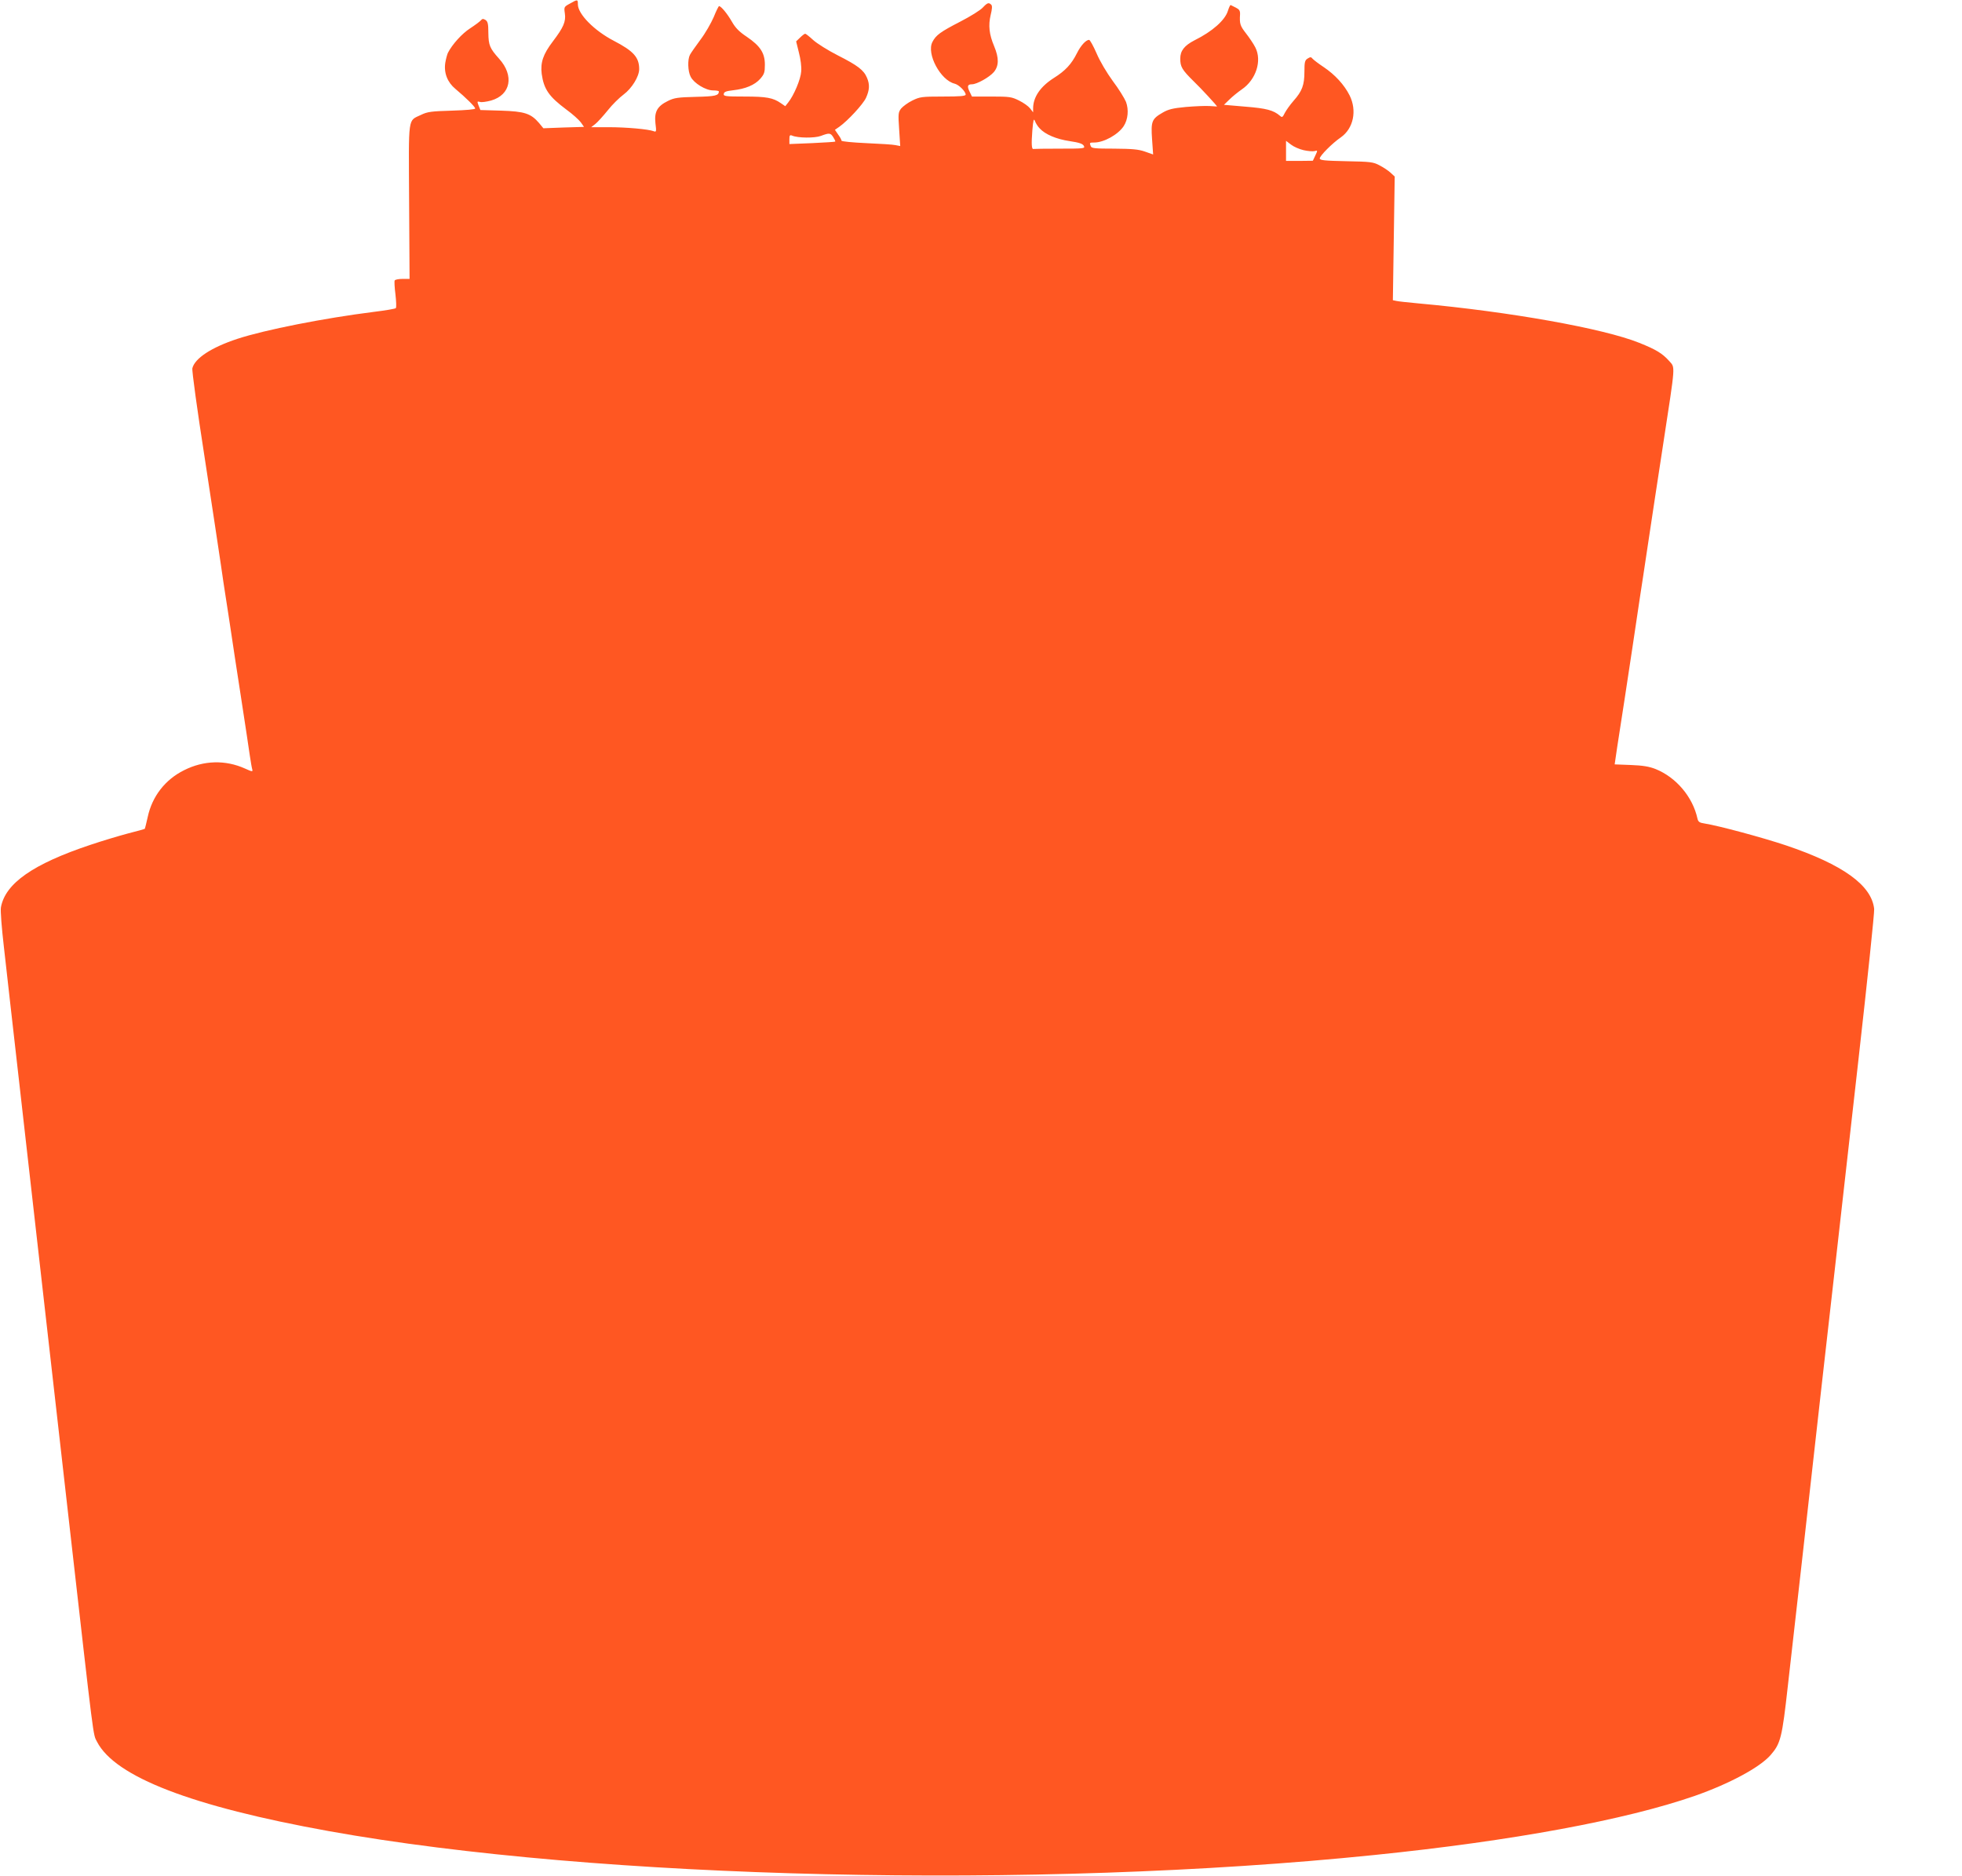 <?xml version="1.0" standalone="no"?>
<!DOCTYPE svg PUBLIC "-//W3C//DTD SVG 20010904//EN"
 "http://www.w3.org/TR/2001/REC-SVG-20010904/DTD/svg10.dtd">
<svg version="1.0" xmlns="http://www.w3.org/2000/svg"
 width="1280pt" height="1224pt" viewBox="0 0 1280 1224"
 preserveAspectRatio="xMidYMid meet">
<g transform="translate(0,1224) scale(0.1,-0.1)"
fill="#ff5722" stroke="none">
<path d="M3717 12216 c-37 -20 -38 -22 -32 -63 8 -54 -9 -92 -78 -183 -64 -84
-82 -138 -73 -212 14 -100 47 -148 161 -233 40 -29 82 -67 94 -83 l21 -30
-133 -4 -132 -5 -28 34 c-54 63 -95 76 -248 81 l-135 4 -12 30 c-10 26 -9 28
9 23 10 -4 43 1 73 9 128 37 152 162 52 273 -61 68 -69 88 -70 169 0 59 -4 74
-19 84 -15 9 -21 8 -30 -3 -7 -8 -38 -31 -70 -52 -53 -34 -117 -105 -145 -160
-5 -11 -13 -40 -17 -65 -10 -66 14 -127 66 -170 69 -58 129 -117 129 -128 0
-6 -58 -11 -152 -14 -133 -4 -159 -7 -200 -27 -89 -43 -82 4 -79 -566 l3 -505
-46 0 c-24 0 -47 -4 -51 -10 -3 -5 -1 -46 5 -92 5 -45 7 -85 2 -89 -4 -4 -68
-15 -142 -24 -326 -41 -711 -117 -891 -176 -170 -56 -278 -127 -294 -192 -4
-13 32 -275 80 -582 47 -308 95 -623 106 -700 11 -77 24 -165 29 -195 13 -81
30 -196 41 -268 5 -34 31 -208 59 -387 27 -178 55 -357 60 -397 6 -40 13 -81
16 -90 4 -15 -2 -14 -48 7 -127 57 -268 54 -397 -11 -123 -61 -208 -170 -237
-304 -9 -41 -18 -76 -19 -78 -1 -2 -52 -16 -111 -31 -60 -16 -170 -49 -244
-74 -375 -125 -556 -252 -584 -408 -4 -20 5 -135 19 -255 13 -121 61 -538 105
-929 44 -390 116 -1026 160 -1412 44 -387 116 -1021 160 -1410 167 -1470 156
-1386 183 -1439 118 -229 619 -422 1512 -583 1755 -316 4616 -382 6820 -156
902 92 1640 229 2092 386 225 79 423 185 494 266 66 76 75 112 113 453 35 307
136 1202 216 1920 22 195 63 553 90 795 27 242 97 861 155 1375 58 514 104
954 102 978 -16 155 -203 290 -577 416 -156 52 -435 127 -528 142 -35 5 -43
11 -48 33 -31 141 -139 269 -274 323 -41 16 -82 23 -161 26 l-105 4 17 116
c29 188 39 253 49 317 5 33 28 182 50 330 22 149 45 299 50 335 6 36 28 184
50 330 22 146 67 445 101 665 81 530 79 493 38 540 -44 49 -85 74 -195 118
-234 94 -845 203 -1439 257 -66 6 -131 13 -144 16 l-24 5 6 403 6 404 -27 25
c-15 14 -47 35 -72 48 -41 22 -59 24 -217 27 -141 3 -173 6 -173 18 0 17 81
99 138 138 82 58 106 174 57 273 -35 70 -96 136 -169 185 -33 22 -66 47 -73
55 -9 12 -15 12 -32 1 -18 -11 -21 -23 -21 -86 0 -87 -15 -127 -71 -190 -23
-26 -48 -62 -57 -79 -14 -29 -18 -31 -31 -19 -43 37 -89 49 -226 60 l-140 12
35 34 c19 19 56 49 82 67 92 63 132 186 88 273 -12 24 -40 65 -61 92 -38 49
-43 62 -39 124 1 24 -5 33 -27 44 -15 8 -31 16 -34 17 -3 2 -11 -15 -18 -37
-18 -61 -101 -135 -218 -193 -66 -34 -93 -68 -93 -119 0 -54 11 -73 88 -149
50 -48 152 -159 152 -164 0 0 -21 1 -47 3 -27 2 -96 -1 -156 -6 -87 -8 -116
-16 -152 -37 -71 -41 -77 -57 -69 -173 l7 -100 -54 19 c-43 15 -84 18 -200 19
-125 0 -148 2 -153 16 -9 23 -8 24 23 24 63 0 156 52 192 107 28 43 34 107 15
158 -10 24 -48 86 -86 136 -40 55 -84 129 -106 181 -21 48 -43 88 -49 88 -21
-1 -54 -37 -79 -87 -36 -72 -76 -115 -151 -162 -88 -56 -135 -125 -135 -199
l0 -25 -20 26 c-11 14 -43 37 -72 51 -48 24 -62 26 -179 26 l-128 0 -15 31
c-18 36 -14 49 15 49 32 0 114 46 143 80 33 40 34 91 2 168 -33 78 -39 136
-23 204 10 40 11 60 4 67 -16 16 -25 14 -55 -18 -15 -17 -81 -58 -147 -92
-130 -67 -159 -88 -182 -133 -40 -77 53 -250 145 -272 28 -7 71 -50 72 -71 0
-10 -36 -13 -148 -13 -139 0 -151 -2 -200 -26 -29 -14 -61 -38 -73 -52 -19
-25 -20 -34 -13 -136 l7 -109 -31 6 c-17 4 -103 9 -192 13 -88 4 -160 11 -160
16 0 6 -10 24 -22 40 l-21 31 29 20 c55 39 155 147 174 189 23 51 25 87 6 131
-21 50 -61 80 -189 145 -65 33 -138 79 -162 101 -25 23 -48 41 -52 41 -4 0
-19 -11 -33 -25 l-26 -25 18 -73 c11 -42 18 -93 15 -123 -3 -51 -48 -157 -85
-203 l-19 -24 -29 20 c-51 35 -93 43 -236 43 -127 0 -139 2 -136 18 2 13 17
18 61 23 80 9 141 34 177 75 26 30 30 42 30 92 0 76 -30 122 -118 182 -50 33
-75 59 -98 100 -30 52 -70 100 -83 100 -3 0 -19 -32 -35 -72 -17 -39 -55 -106
-87 -148 -31 -42 -62 -86 -68 -98 -16 -30 -14 -108 5 -143 21 -42 98 -89 146
-89 21 0 38 -3 38 -7 -1 -27 -23 -32 -150 -35 -118 -3 -141 -6 -183 -27 -69
-34 -89 -70 -81 -145 7 -55 6 -59 -12 -52 -34 13 -177 26 -293 26 l-114 0 27
21 c15 12 51 52 81 89 29 37 76 83 103 103 54 40 102 118 102 166 0 77 -37
118 -166 185 -127 66 -234 174 -234 238 0 33 -2 33 -53 4z m3066 -814 c36 -39
108 -70 196 -83 61 -9 85 -17 92 -31 9 -17 1 -18 -156 -18 -91 0 -168 -1 -172
-2 -13 -5 -15 32 -8 121 6 70 9 81 17 61 5 -14 19 -36 31 -48z m-1347 -57 c9
-14 15 -27 13 -29 -2 -2 -70 -6 -151 -10 l-148 -6 0 31 c0 26 3 30 18 24 37
-16 147 -17 187 -2 56 21 63 20 81 -8z m3069 -85 c27 -6 59 -9 71 -6 21 6 21
5 5 -29 l-16 -34 -87 -1 -88 0 0 66 0 65 33 -25 c18 -14 55 -30 82 -36z"/>
</g>
</svg>
